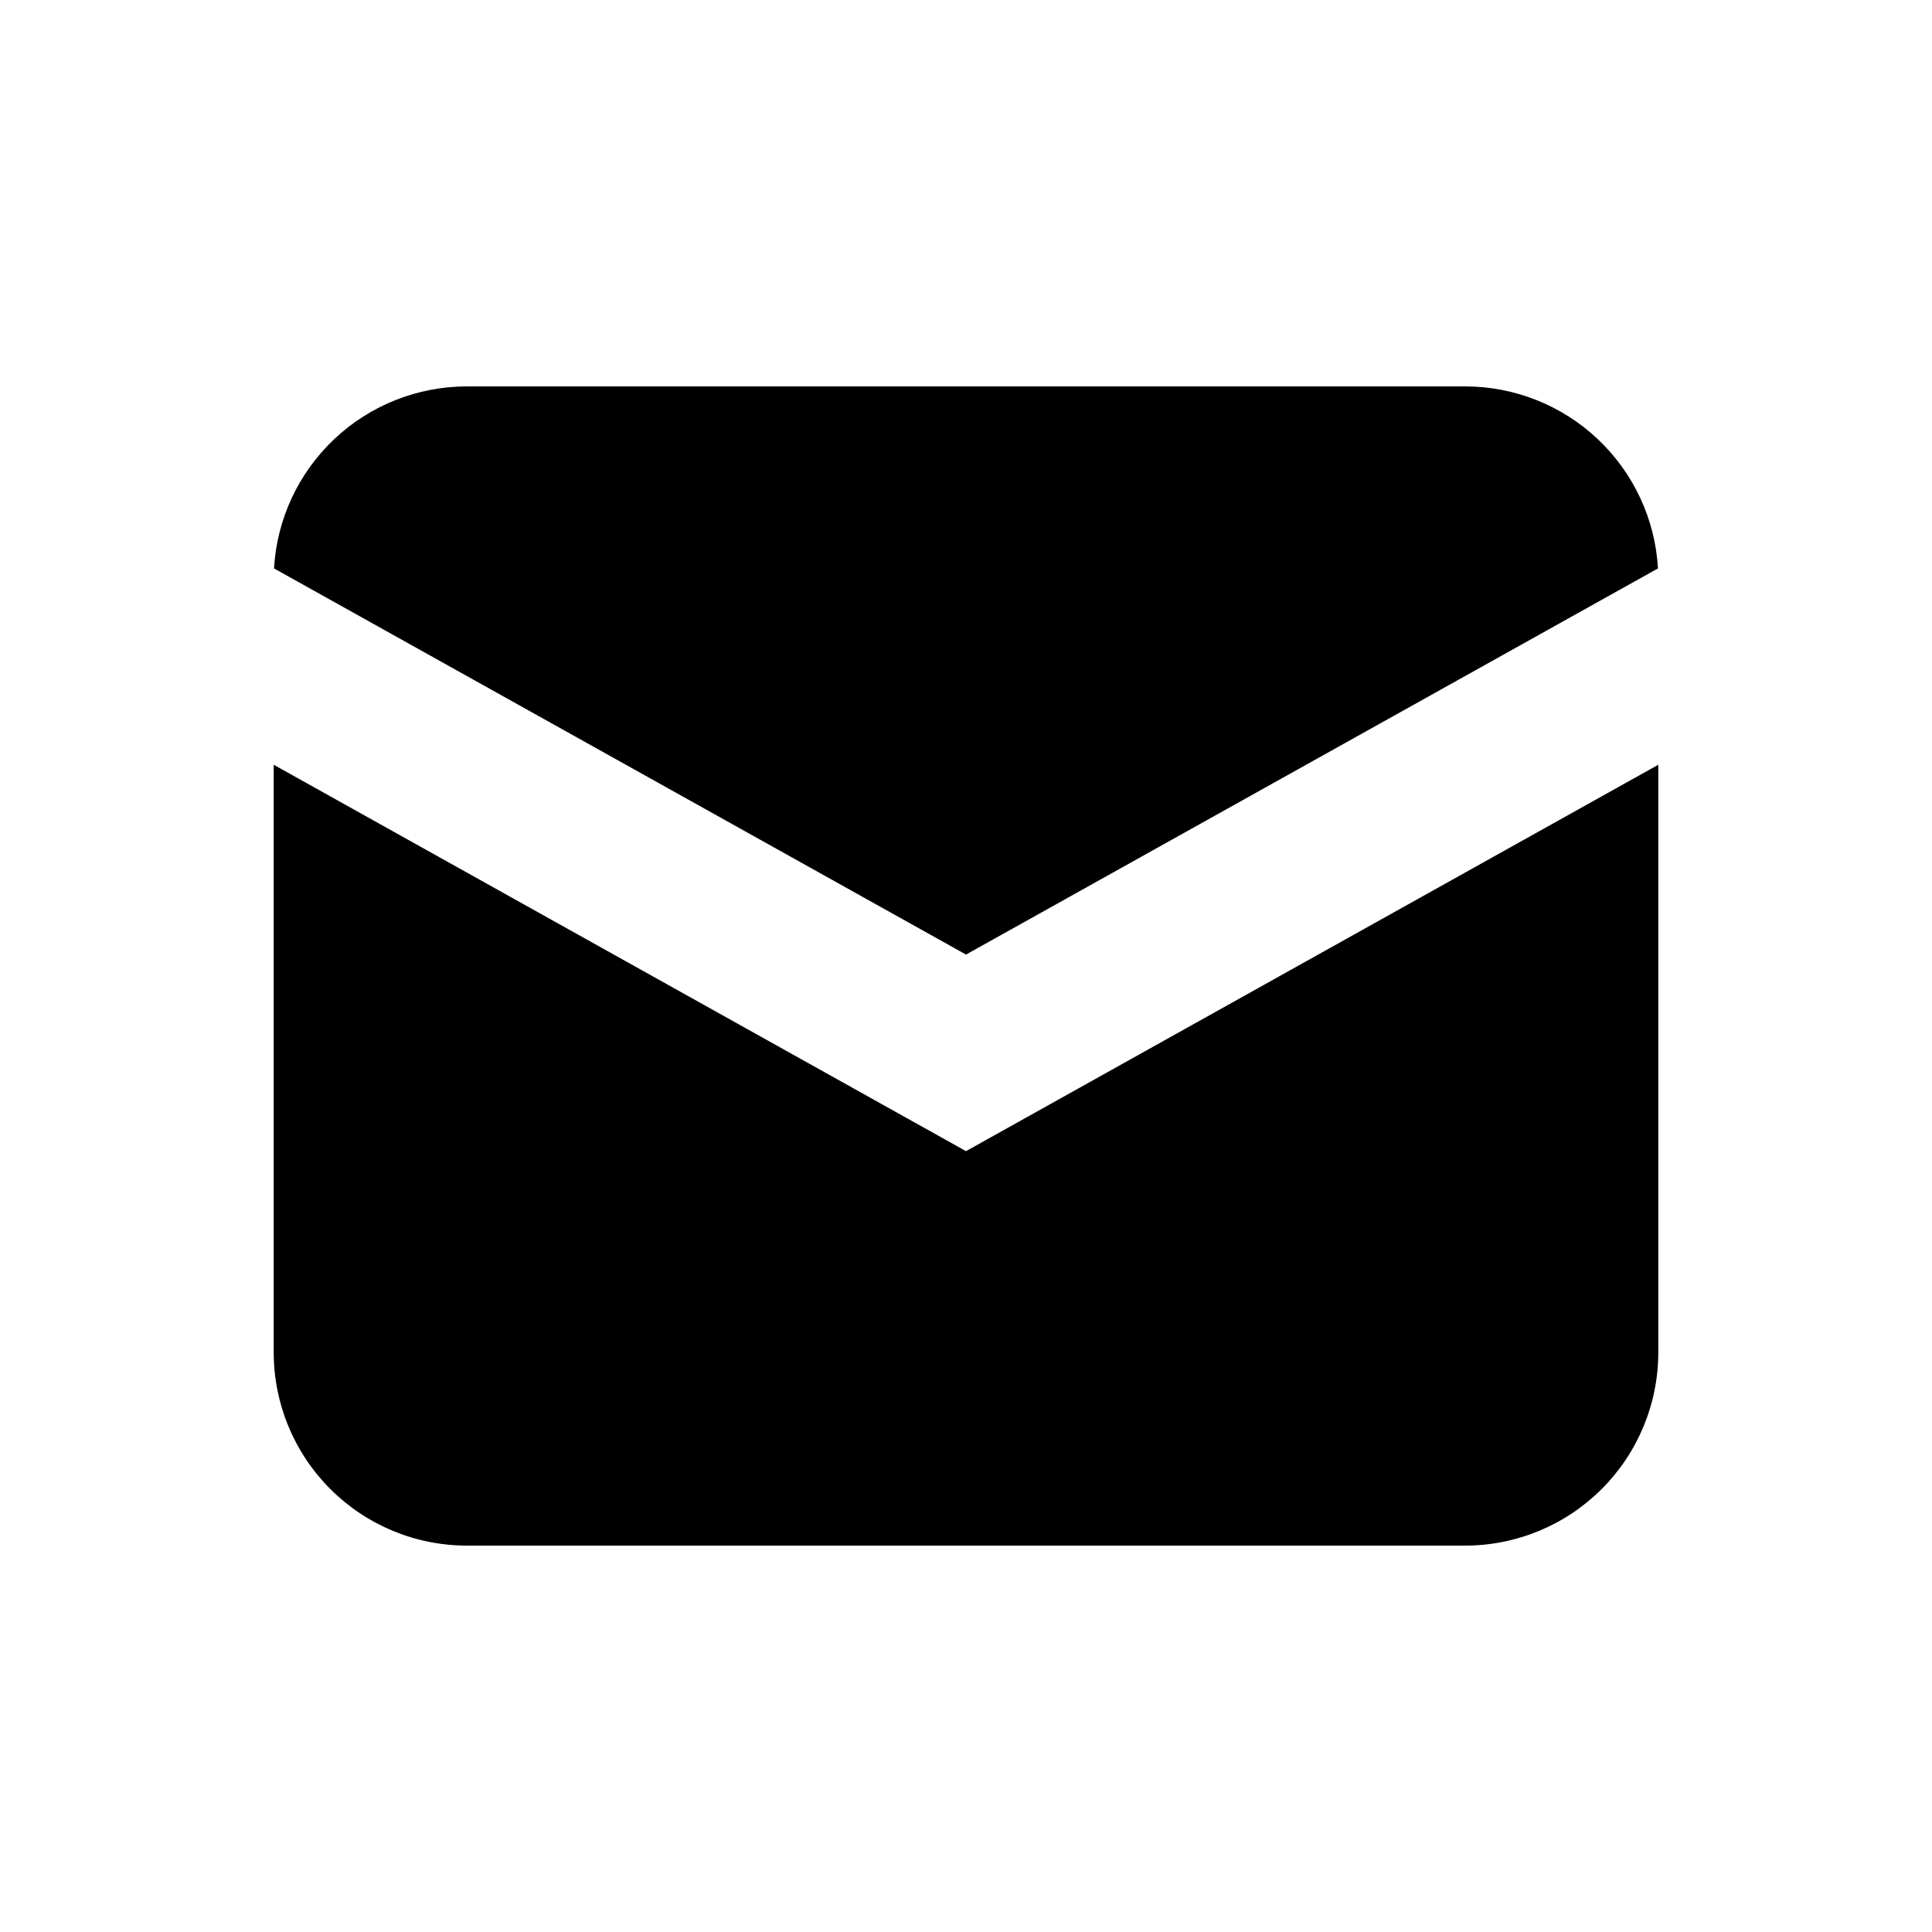 <svg width="24" height="24" viewBox="0 0 24 24" fill="none" xmlns="http://www.w3.org/2000/svg">
<path fill-rule="evenodd" clip-rule="evenodd" d="M12 11.858L3.404 7.061C3.439 6.449 3.707 5.875 4.153 5.454C4.598 5.034 5.188 4.8 5.8 4.8H18.2C18.812 4.8 19.402 5.034 19.847 5.454C20.293 5.875 20.561 6.449 20.596 7.061L12 11.858ZM12 14.3L20.6 9.5V16.8C20.6 17.436 20.347 18.047 19.897 18.497C19.447 18.947 18.837 19.2 18.2 19.2H5.8C5.163 19.2 4.553 18.947 4.103 18.497C3.653 18.047 3.4 17.436 3.4 16.8V9.5L12 14.3Z" fill="black"/>
</svg>
